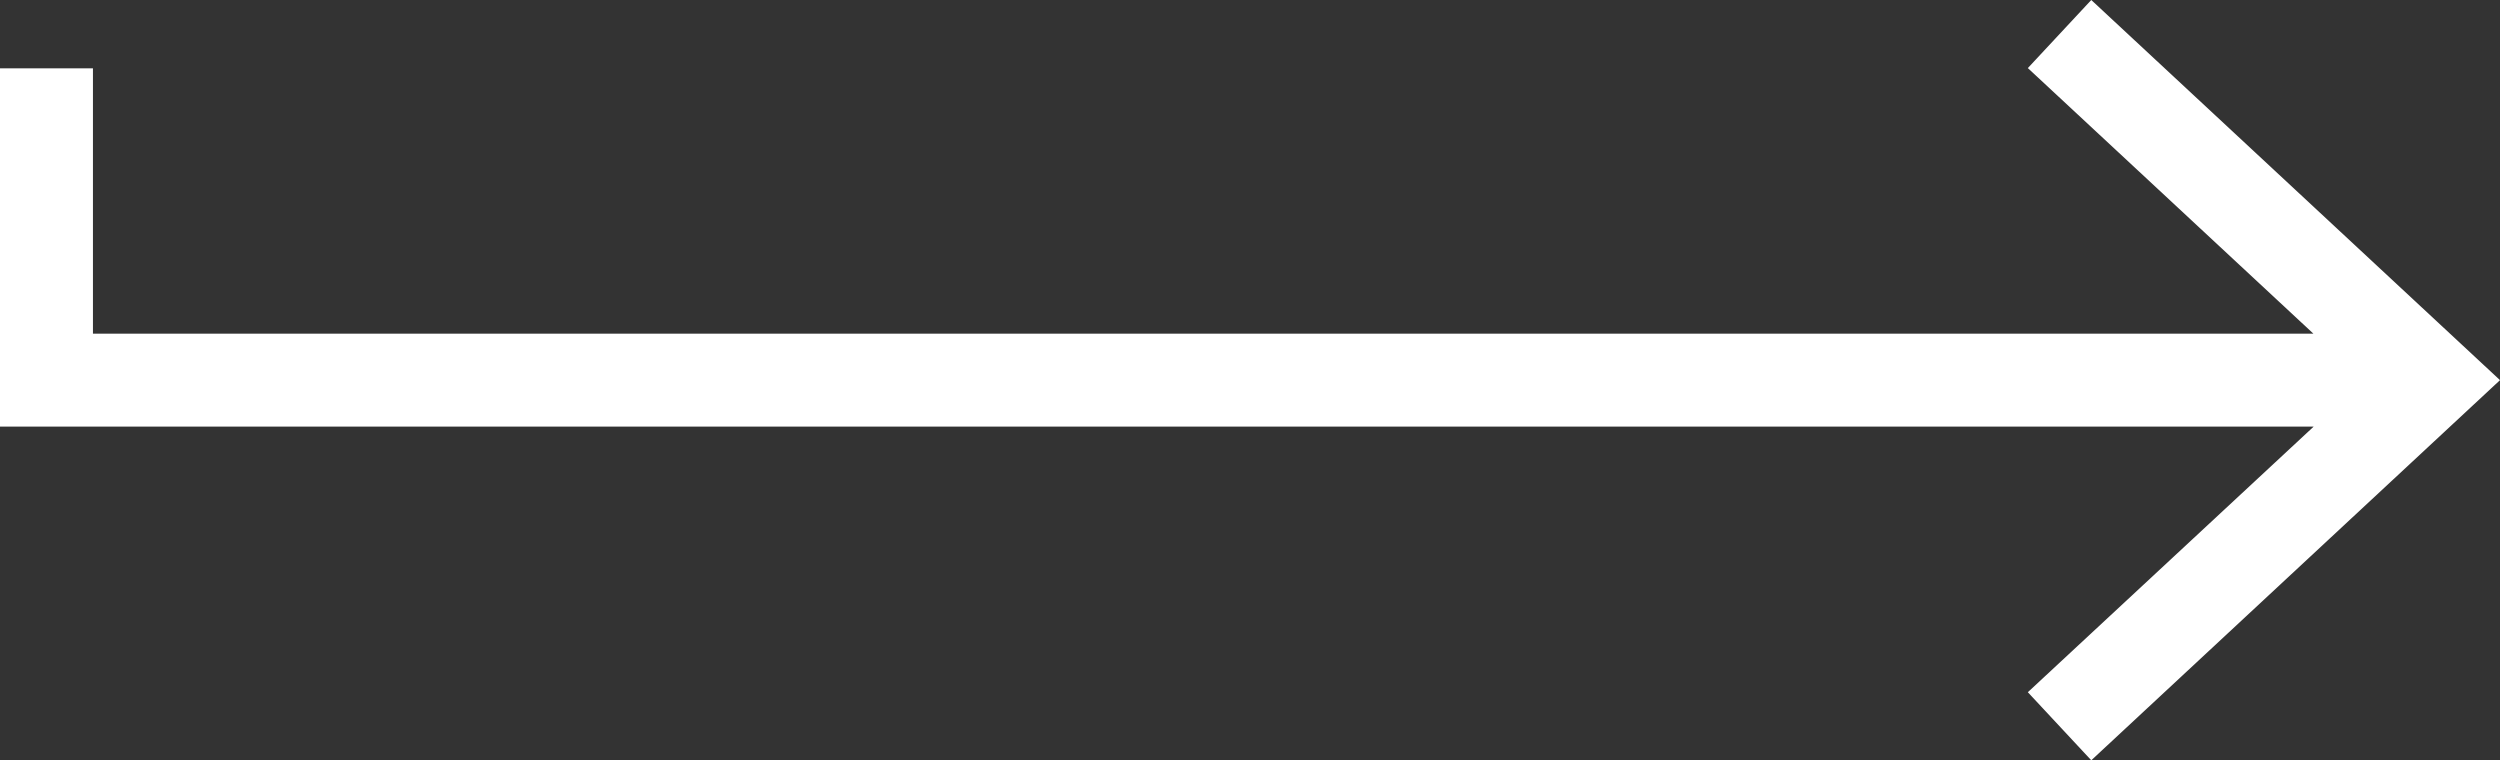 <svg xmlns="http://www.w3.org/2000/svg" viewBox="0 0 107.59 32.71"><rect x="0" y="0" width="107.59" height="32.71" fill="#333333" stroke="none"/><defs><style>.f6762959-3100-4243-bc87-5f0270e68dca{fill:#fff;}</style></defs><title>Risorsa 8</title><g id="54fb9c4a-03af-415c-bf77-37ea9dce48c1" data-name="Livello 2"><g id="a655731e-3edf-496c-a90e-8351963a657d" data-name="body"><polygon class="f6762959-3100-4243-bc87-5f0270e68dca" points="90 0 87.27 2.93 99.56 14.36 4 14.36 4 2.94 0 2.94 0 18.36 99.57 18.36 87.27 29.79 90 32.72 107.59 16.36 90 0"/></g></g></svg>